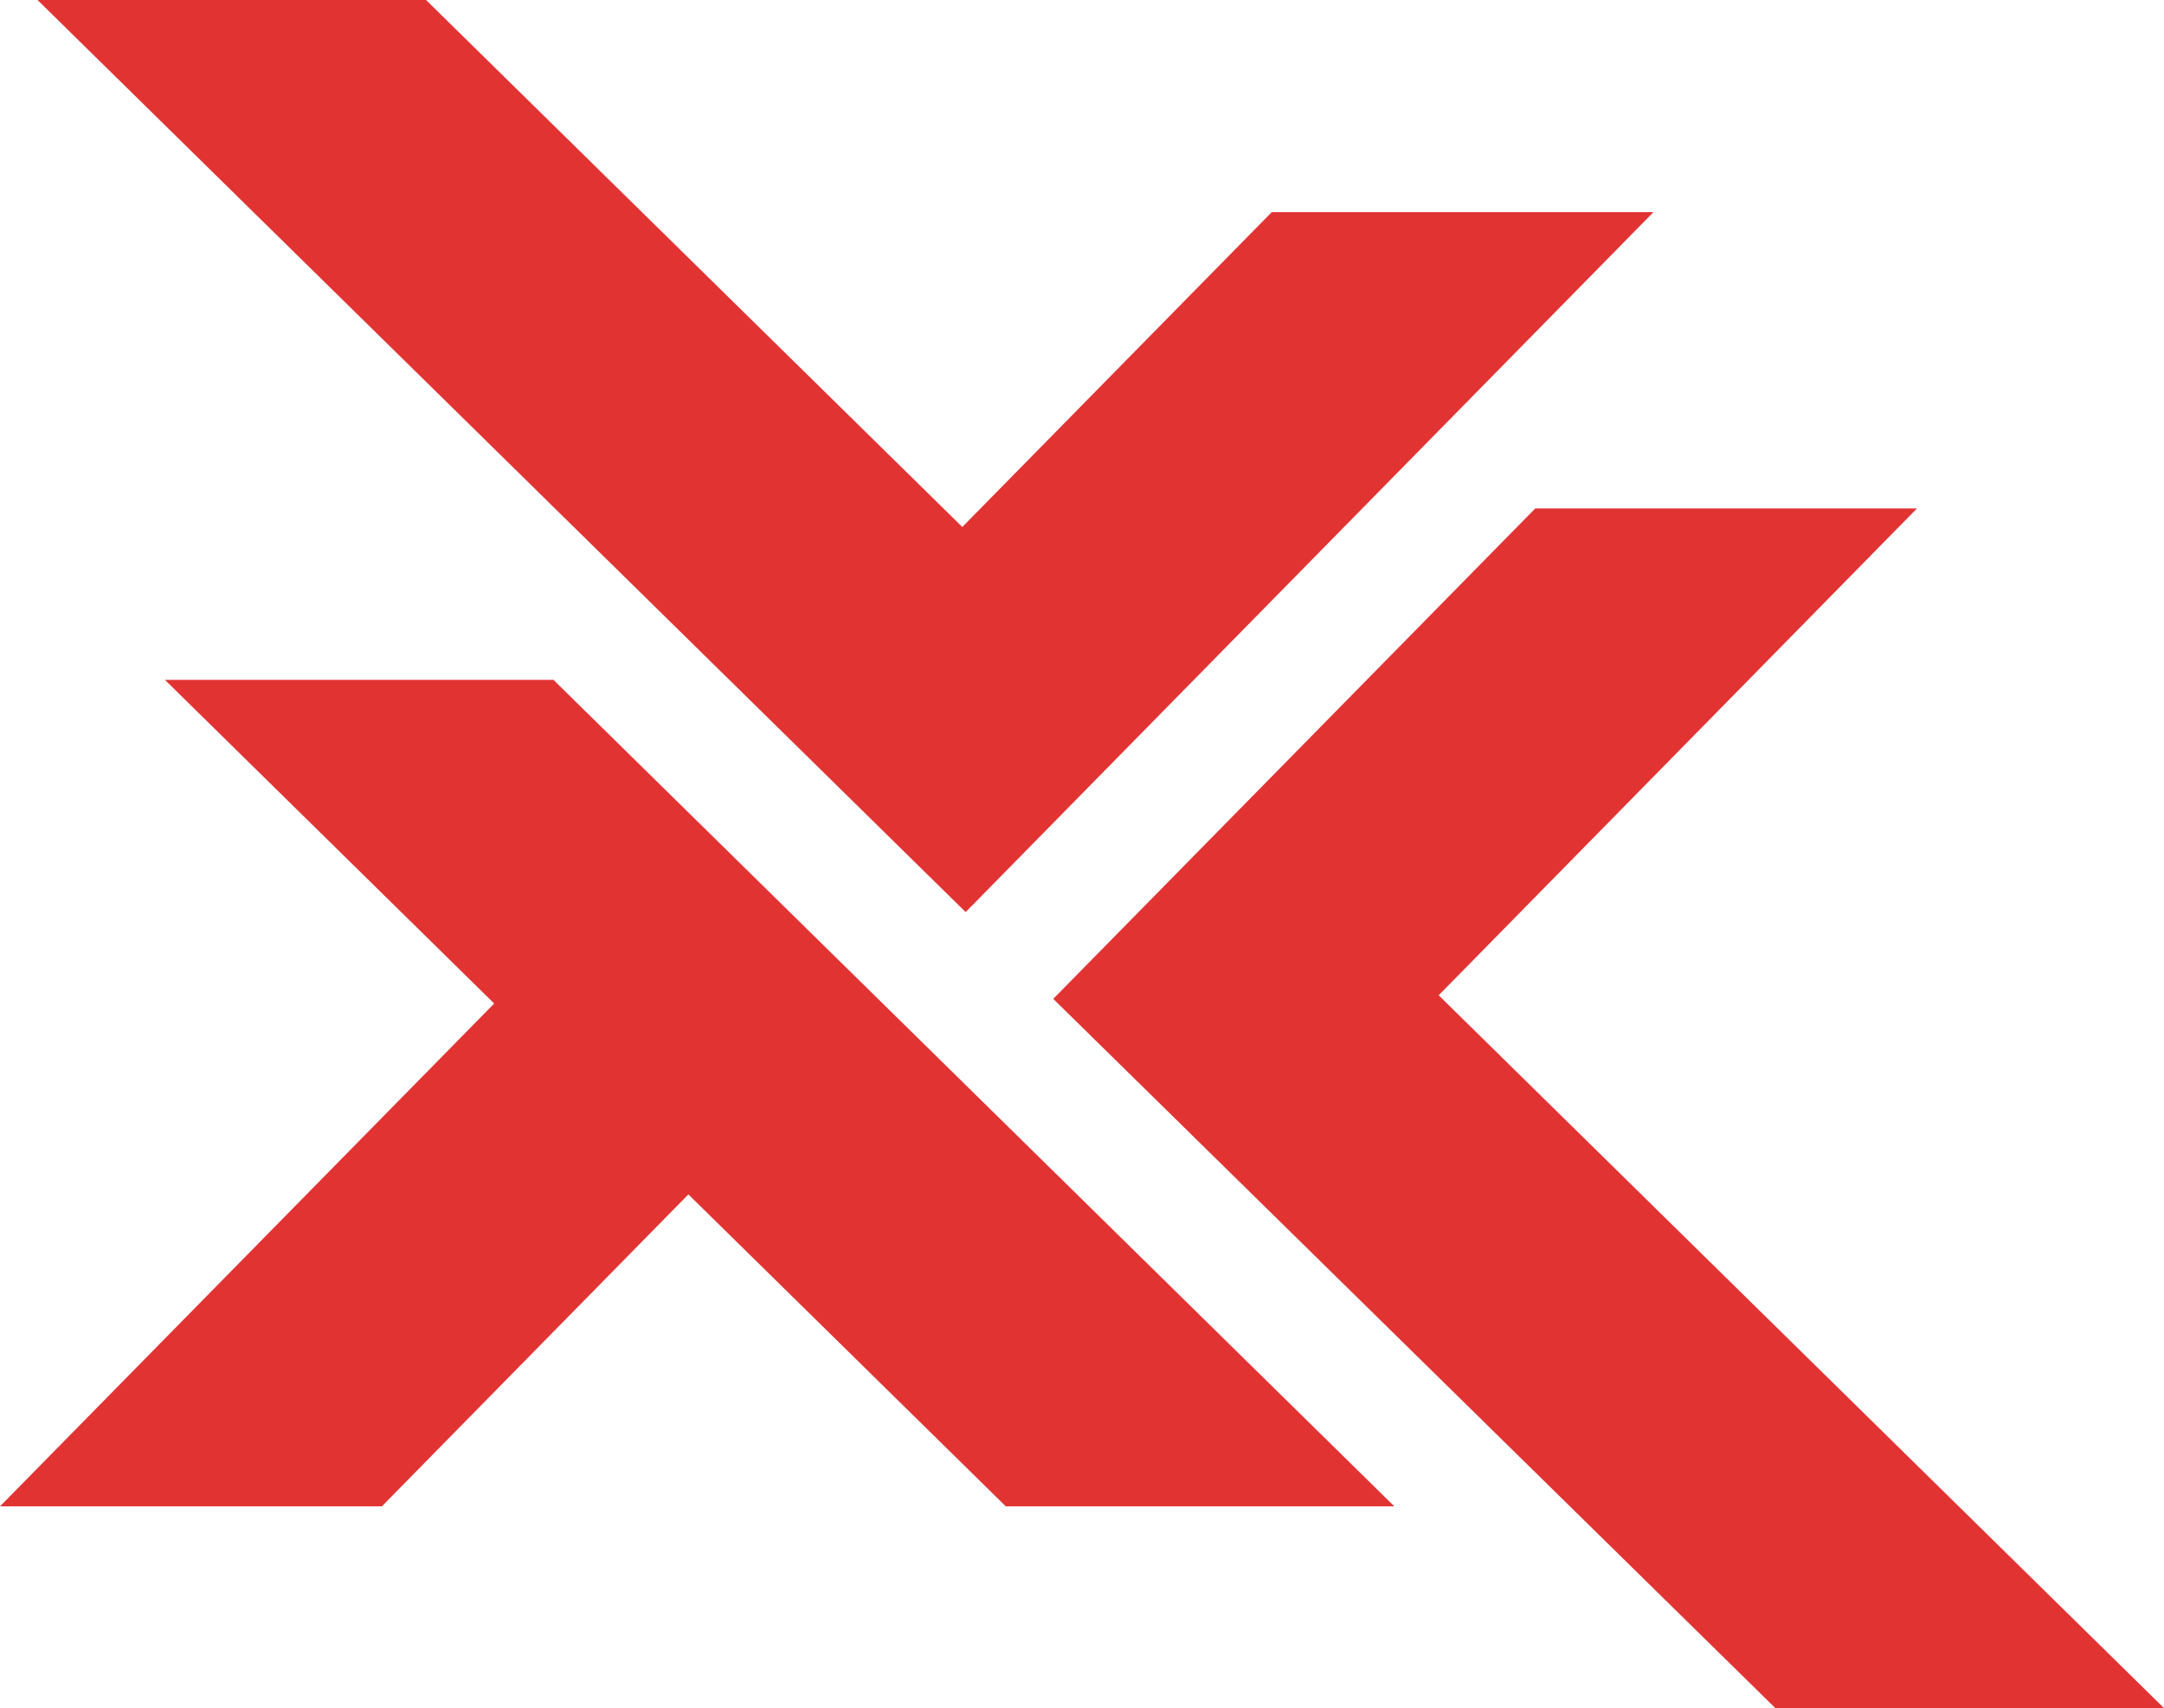 <?xml version="1.0" encoding="UTF-8"?> <svg xmlns="http://www.w3.org/2000/svg" viewBox="0 0 181.07 142.91"><defs><style> .cls-1 { fill: #e23333; } </style></defs><g id="Layer_2" data-name="Layer 2"><g id="Layer_1-2" data-name="Layer 1"><g><polygon class="cls-1" points="128.46 42.54 88.13 83.57 148.55 142.91 181.07 142.91 120.38 83.27 160.4 42.54 128.46 42.54"></polygon><polygon class="cls-1" points="138.35 17.75 106.41 17.75 80.52 44.09 35.65 0 3.14 0 80.76 76.27 80.77 76.26 80.81 76.3 138.35 17.75"></polygon><polygon class="cls-1" points="41.35 83.96 0 126.03 31.95 126.03 57.6 99.93 84.16 126.03 116.67 126.03 46.31 56.88 13.8 56.88 41.35 83.96"></polygon></g></g></g></svg> 